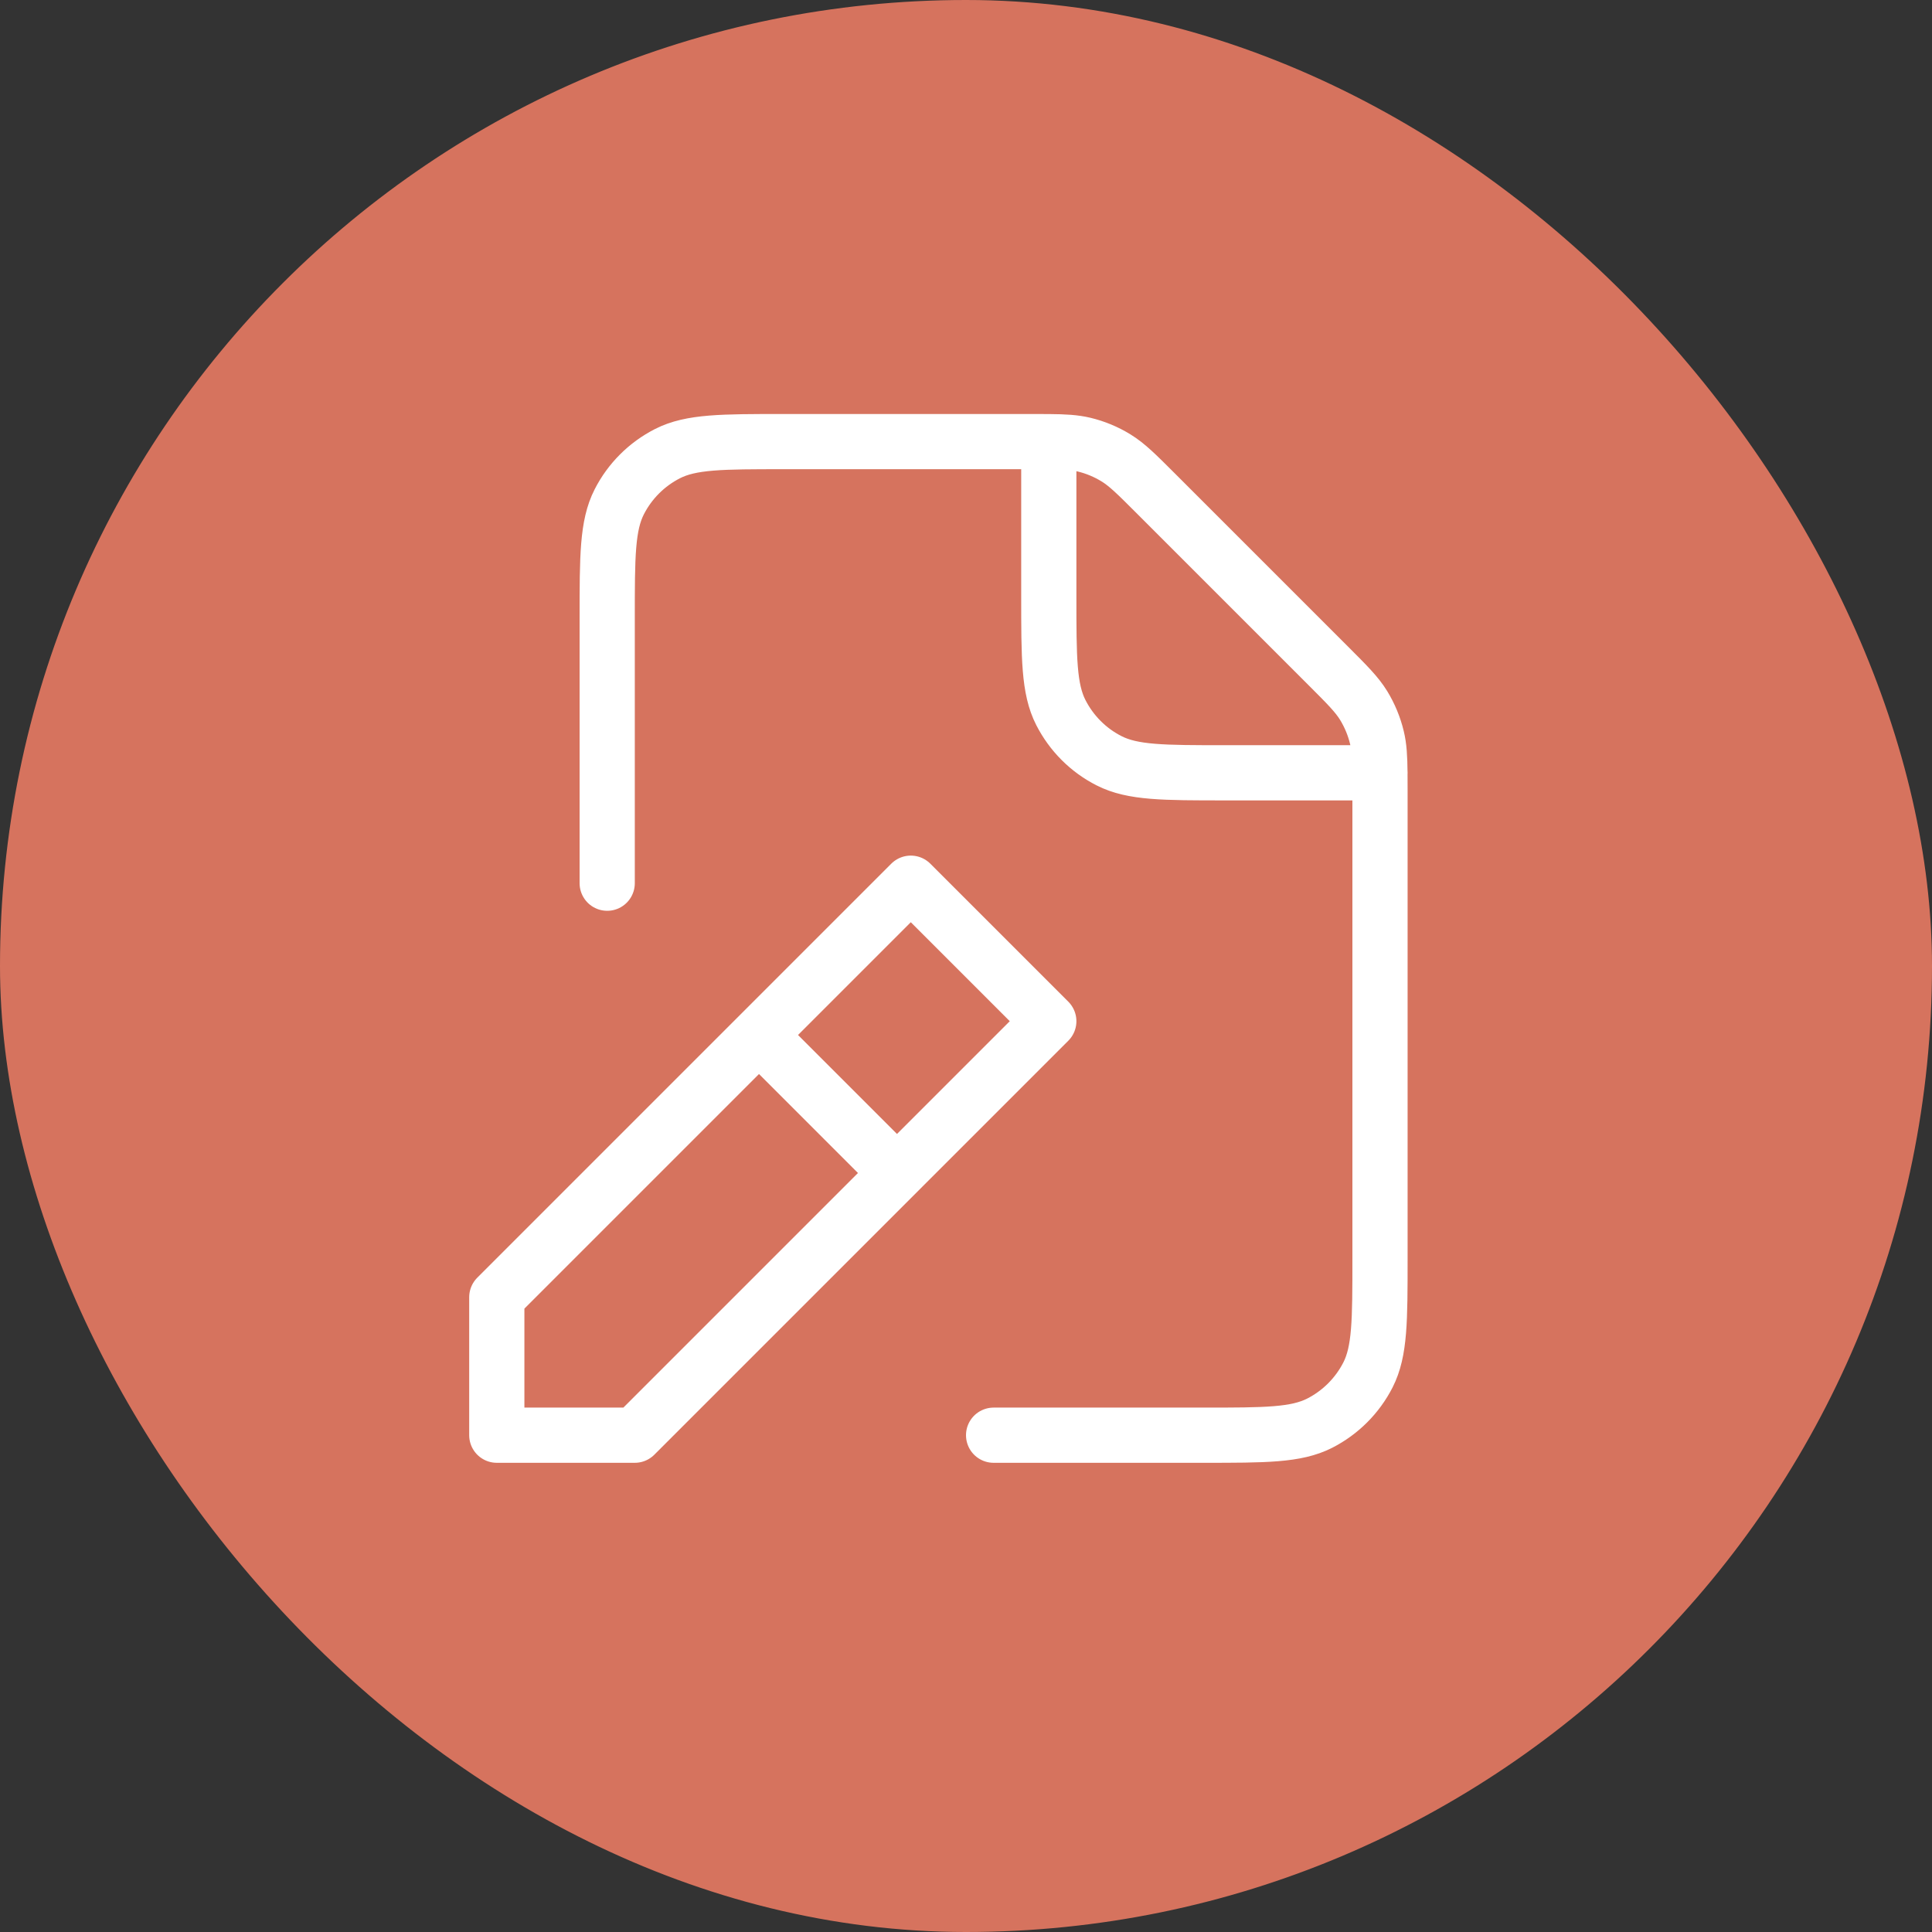 <?xml version="1.0" encoding="UTF-8"?> <svg xmlns="http://www.w3.org/2000/svg" width="35" height="35" viewBox="0 0 35 35" fill="none"><rect x="0" y="0" width="35" height="35" fill="#333333" stroke="none"/><rect data-figma-bg-blur-radius="5" x="0.5" y="0.5" width="34" height="34" rx="17" fill="#D6735E" stroke="#D6735E"></rect><path d="M11 16V11.2C11 10.08 11 9.52 11.218 9.092C11.41 8.715 11.716 8.41 12.092 8.218C12.52 8 13.08 8 14.2 8H18.675C18.797 8 18.904 8 19 8.001M24.999 14C25 14.096 25 14.203 25 14.326V22.804C25 23.922 25 24.48 24.782 24.908C24.59 25.284 24.284 25.59 23.908 25.782C23.48 26 22.921 26 21.803 26L18 26M24.999 14C24.996 13.714 24.986 13.534 24.944 13.361C24.895 13.157 24.814 12.962 24.705 12.783C24.581 12.581 24.409 12.409 24.063 12.063L20.938 8.938C20.592 8.592 20.419 8.419 20.217 8.295C20.038 8.185 19.843 8.104 19.639 8.055C19.466 8.014 19.286 8.003 19 8.001M24.999 14H25M24.999 14H22.197C21.079 14 20.519 14 20.092 13.782C19.715 13.591 19.41 13.284 19.218 12.908C19 12.48 19 11.92 19 10.8V8.001M14 19L16 21M9 26V23.5L16.5 16L19 18.5L11.5 26H9Z" stroke="white" stroke-linecap="round" stroke-linejoin="round"></path><defs><clipPath id="bgblur_0_329_1144_clip_path" transform="translate(5 5)"><rect x="0.5" y="0.5" width="34" height="34" rx="17"></rect></clipPath></defs></svg> 